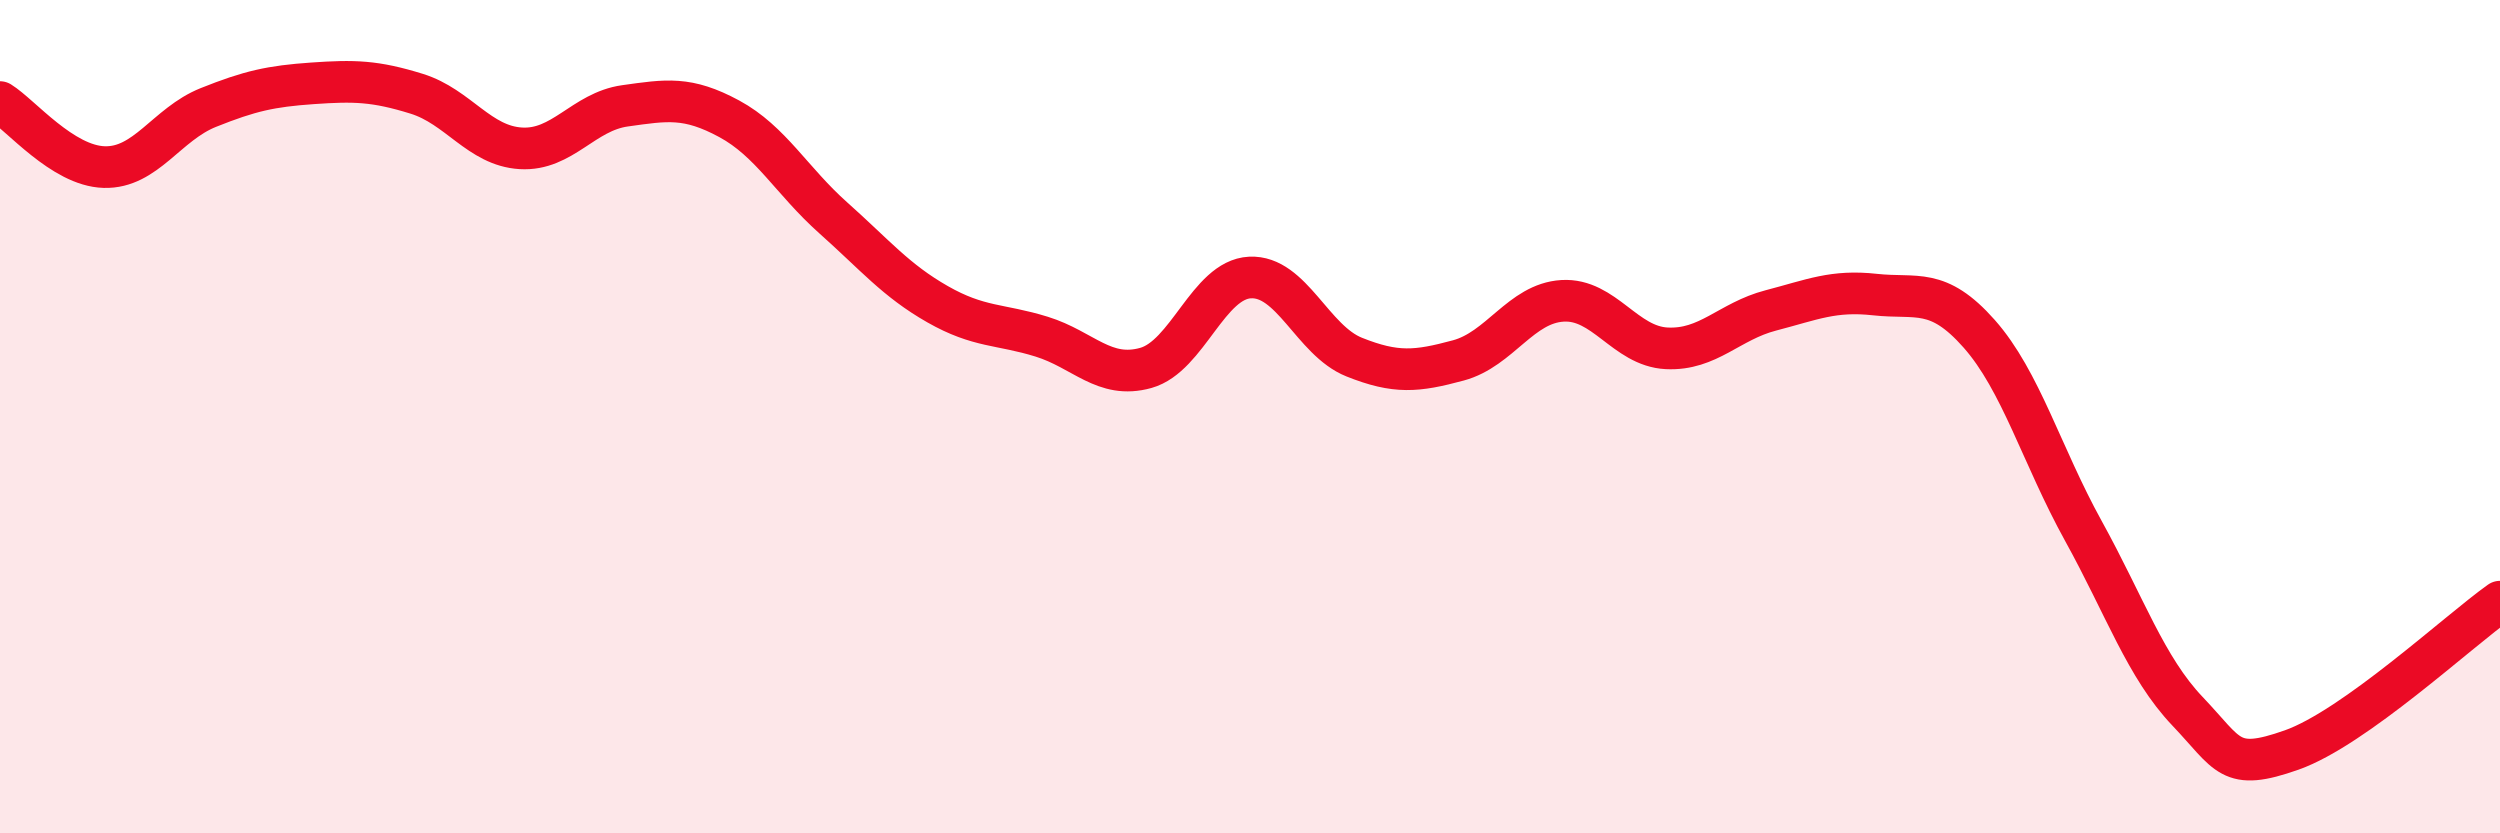 
    <svg width="60" height="20" viewBox="0 0 60 20" xmlns="http://www.w3.org/2000/svg">
      <path
        d="M 0,2.45 C 0.5,2.76 1.5,3.98 2.5,4.01 C 3.5,4.04 4,2.98 5,2.58 C 6,2.18 6.5,2.07 7.5,2 C 8.5,1.93 9,1.94 10,2.25 C 11,2.56 11.5,3.5 12.5,3.56 C 13.5,3.62 14,2.68 15,2.54 C 16,2.4 16.5,2.31 17.5,2.85 C 18.5,3.39 19,4.34 20,5.23 C 21,6.12 21.5,6.73 22.5,7.3 C 23.5,7.87 24,7.77 25,8.08 C 26,8.39 26.5,9.11 27.5,8.83 C 28.5,8.55 29,6.71 30,6.66 C 31,6.61 31.5,8.17 32.5,8.57 C 33.5,8.97 34,8.92 35,8.65 C 36,8.38 36.5,7.28 37.5,7.22 C 38.5,7.16 39,8.31 40,8.36 C 41,8.41 41.5,7.71 42.5,7.45 C 43.5,7.19 44,6.96 45,7.07 C 46,7.18 46.5,6.88 47.5,8.01 C 48.5,9.14 49,10.93 50,12.74 C 51,14.55 51.5,16.02 52.5,17.07 C 53.5,18.12 53.5,18.53 55,18 C 56.5,17.47 59,15.15 60,14.44L60 20L0 20Z"
        fill="#EB0A25"
        opacity="0.1"
        stroke-linecap="round"
        stroke-linejoin="round"
      />
      <path
        d="M 0,2.45 C 0.5,2.76 1.5,3.98 2.5,4.01 C 3.5,4.04 4,2.98 5,2.58 C 6,2.18 6.5,2.07 7.5,2 C 8.5,1.93 9,1.94 10,2.25 C 11,2.56 11.5,3.5 12.5,3.56 C 13.5,3.62 14,2.68 15,2.54 C 16,2.4 16.5,2.31 17.5,2.85 C 18.5,3.39 19,4.34 20,5.23 C 21,6.12 21.5,6.73 22.5,7.3 C 23.5,7.87 24,7.77 25,8.08 C 26,8.39 26.5,9.11 27.5,8.83 C 28.5,8.55 29,6.71 30,6.66 C 31,6.61 31.5,8.17 32.5,8.57 C 33.5,8.97 34,8.92 35,8.65 C 36,8.38 36.5,7.28 37.5,7.22 C 38.5,7.16 39,8.31 40,8.36 C 41,8.41 41.5,7.71 42.5,7.45 C 43.5,7.19 44,6.96 45,7.07 C 46,7.18 46.5,6.88 47.5,8.01 C 48.5,9.14 49,10.93 50,12.74 C 51,14.55 51.5,16.02 52.5,17.07 C 53.5,18.12 53.5,18.53 55,18 C 56.5,17.47 59,15.15 60,14.44"
        stroke="#EB0A25"
        stroke-width="1"
        fill="none"
        stroke-linecap="round"
        stroke-linejoin="round"
      />
    </svg>
  